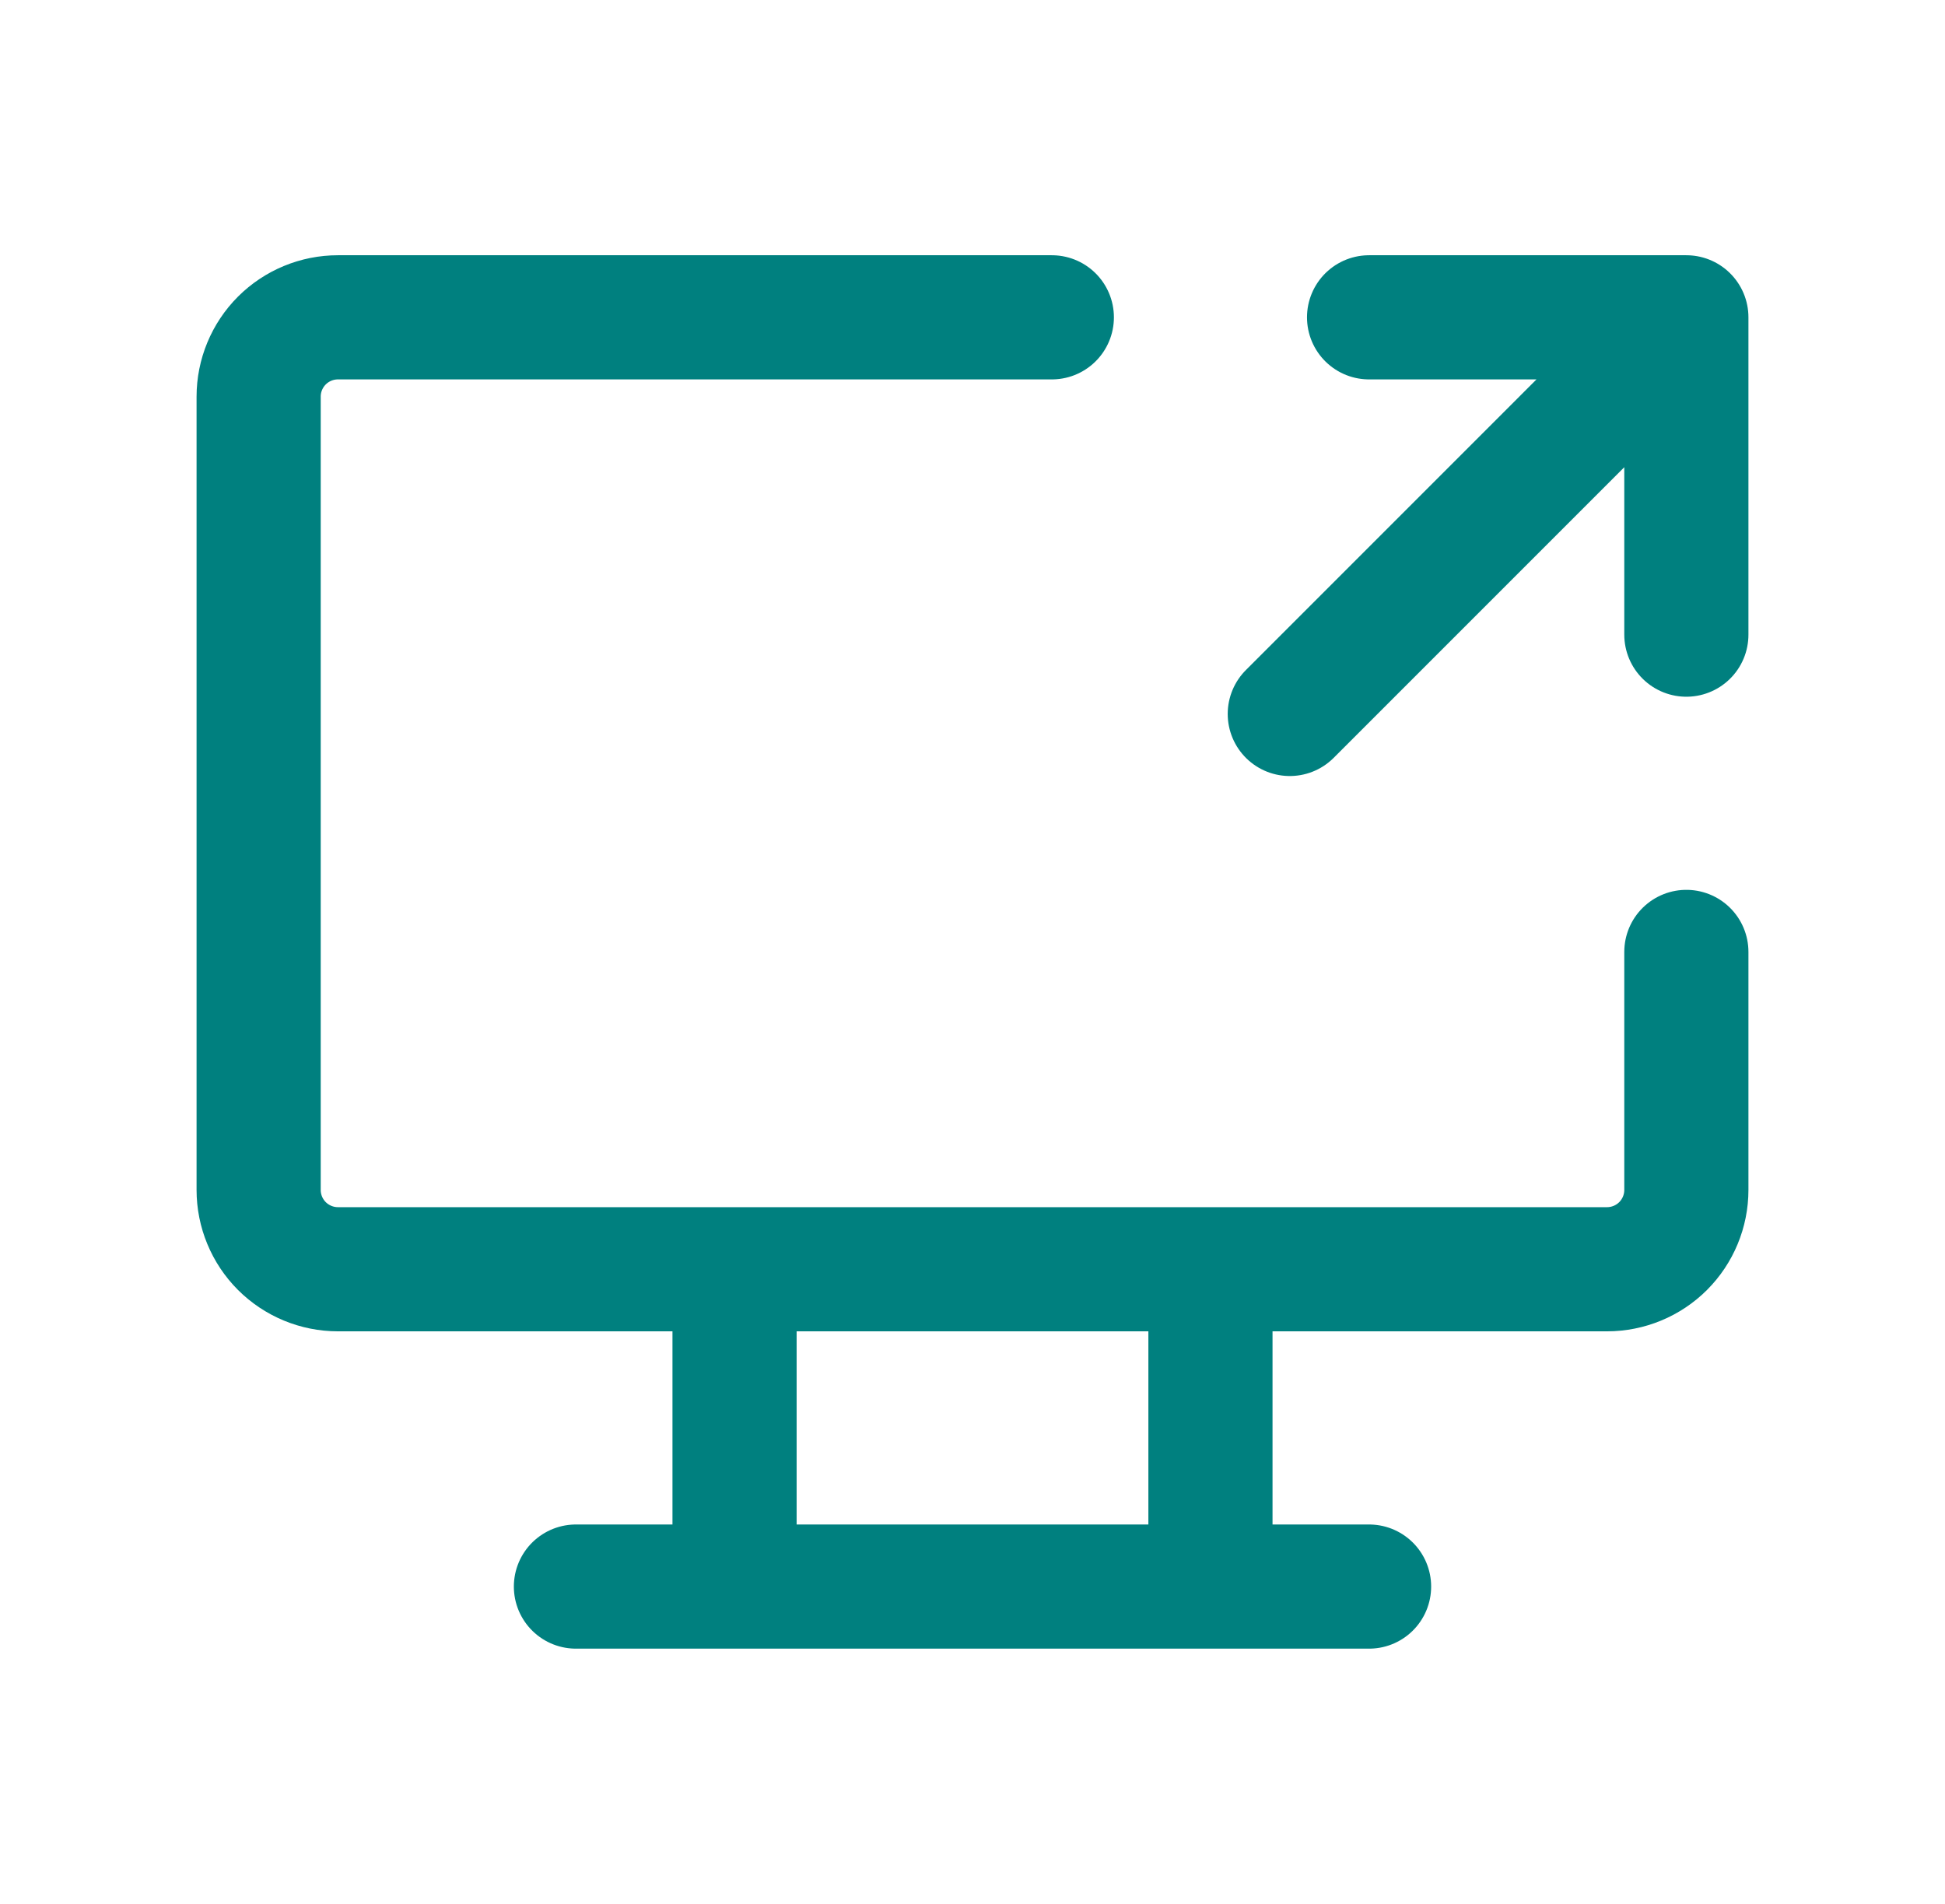 <svg xmlns="http://www.w3.org/2000/svg" width="47" height="46" viewBox="0 0 47 46" fill="none"><path d="M40.75 23V28.75C40.75 29.259 40.548 29.746 40.189 30.106C39.829 30.465 39.342 30.667 38.833 30.667H8.167C7.658 30.667 7.171 30.465 6.811 30.106C6.452 29.746 6.25 29.259 6.25 28.75V9.584C6.25 9.075 6.452 8.588 6.811 8.228C7.171 7.869 7.658 7.667 8.167 7.667H25.417M13.917 38.334H33.083M17.75 30.667V38.334M29.25 30.667V38.334M33.083 7.667H40.75M40.75 7.667V15.334M40.75 7.667L31.167 17.25" stroke="#00807F" stroke-width="3" stroke-linecap="round" stroke-linejoin="round"></path></svg>